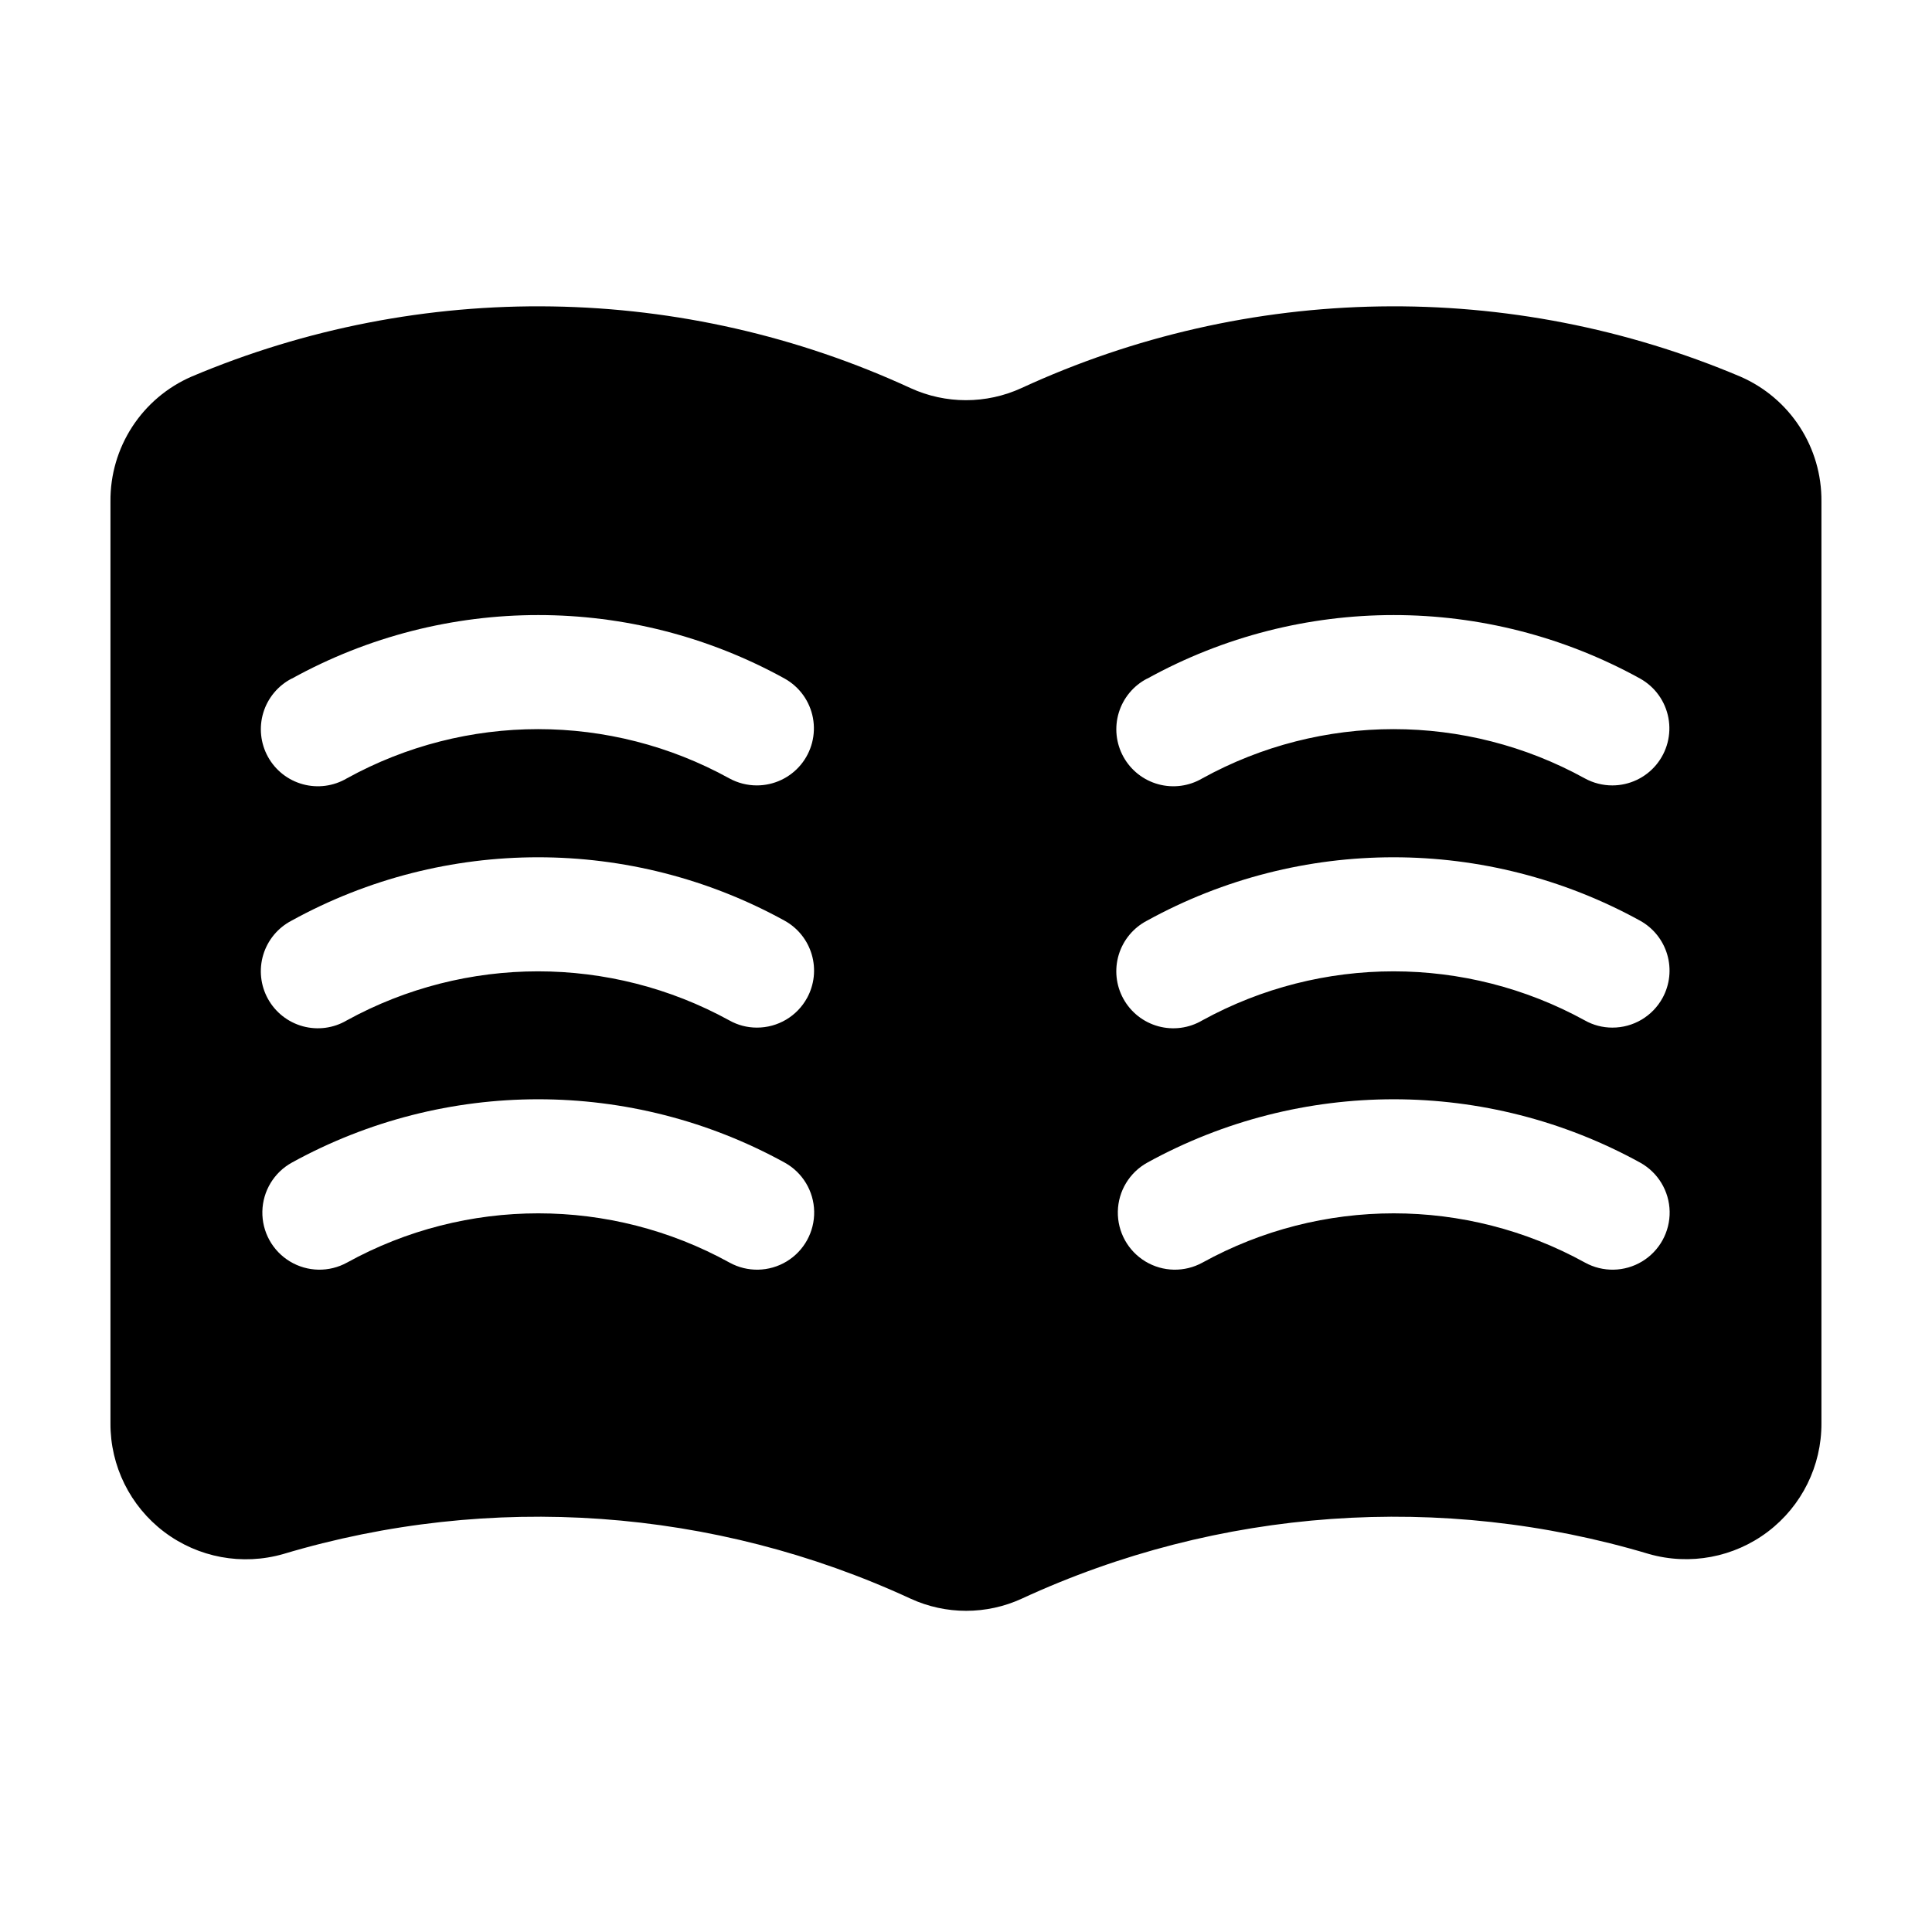 <?xml version="1.0" encoding="UTF-8"?>
<!-- Uploaded to: SVG Repo, www.svgrepo.com, Generator: SVG Repo Mixer Tools -->
<svg fill="#000000" width="800px" height="800px" version="1.1" viewBox="144 144 512 512" xmlns="http://www.w3.org/2000/svg">
 <path d="m219.08 555.83c55.008-16.465 114.14-12.254 166.25 11.84 9.34 4.285 20.086 4.285 29.426 0 52.117-24.094 111.25-28.305 166.25-11.84 10.848 3.086 22.52 0.895 31.504-5.922 8.988-6.816 14.246-17.461 14.191-28.742v-244.3c0.059-7.008-1.941-13.875-5.758-19.754-3.816-5.875-9.277-10.5-15.703-13.297-30.219-12.789-62.777-19.129-95.59-18.609s-65.152 7.891-94.949 21.633c-9.34 4.285-20.086 4.285-29.422 0-29.801-13.742-62.141-21.113-94.953-21.633s-65.371 5.82-95.59 18.609c-6.426 2.797-11.883 7.422-15.699 13.297-3.816 5.879-5.82 12.746-5.762 19.754v244.3c-0.062 11.305 5.211 21.973 14.223 28.793 9.012 6.824 20.711 8.996 31.574 5.871zm228.98-232c40.637-22.441 89.949-22.441 130.59 0 3.926 2.188 6.672 6.008 7.496 10.426 0.824 4.414-0.359 8.969-3.231 12.426-2.867 3.457-7.129 5.457-11.621 5.461-2.551 0.004-5.066-0.637-7.305-1.863-31.547-17.402-69.816-17.402-101.37 0-3.516 2.07-7.719 2.633-11.656 1.555-3.938-1.074-7.269-3.699-9.242-7.269-1.977-3.574-2.418-7.793-1.234-11.695 1.184-3.906 3.898-7.168 7.523-9.039zm136.53 84.641v-0.004c-1.305 2.387-3.231 4.375-5.57 5.758-2.34 1.383-5.012 2.109-7.731 2.102-2.559 0.004-5.074-0.652-7.305-1.914-31.566-17.332-69.801-17.332-101.37 0-3.516 2.074-7.719 2.633-11.656 1.559-3.938-1.078-7.269-3.699-9.242-7.273-1.977-3.57-2.418-7.789-1.234-11.695 1.184-3.906 3.898-7.164 7.523-9.039 40.652-22.371 89.934-22.371 130.59 0 3.516 1.926 6.117 5.168 7.242 9.012s0.676 7.981-1.246 11.492zm-136.53 43.629c40.652-22.375 89.934-22.375 130.59 0 4.734 2.609 7.715 7.547 7.824 12.949 0.105 5.406-2.68 10.457-7.305 13.25-4.629 2.797-10.395 2.91-15.129 0.301-31.547-17.402-69.816-17.402-101.37 0-4.734 2.609-10.5 2.496-15.129-0.301-4.625-2.793-7.41-7.844-7.305-13.25 0.109-5.402 3.09-10.34 7.824-12.949zm-226.71-128.27c40.637-22.441 89.949-22.441 130.59 0 3.926 2.188 6.672 6.008 7.496 10.426 0.824 4.414-0.359 8.969-3.227 12.426-2.871 3.457-7.129 5.457-11.625 5.461-2.551 0.004-5.066-0.637-7.305-1.863-31.547-17.402-69.816-17.402-101.37 0-3.516 2.07-7.719 2.633-11.656 1.555-3.938-1.074-7.269-3.699-9.242-7.269-1.973-3.574-2.418-7.793-1.234-11.695 1.184-3.906 3.898-7.168 7.523-9.039zm136.53 84.641v-0.004c-1.305 2.387-3.227 4.375-5.57 5.758-2.34 1.383-5.012 2.109-7.731 2.102-2.559 0.004-5.074-0.652-7.305-1.914-31.566-17.332-69.801-17.332-101.37 0-3.516 2.074-7.719 2.633-11.656 1.559-3.938-1.078-7.269-3.699-9.242-7.273-1.973-3.57-2.418-7.789-1.234-11.695 1.184-3.906 3.898-7.164 7.523-9.039 40.656-22.371 89.934-22.371 130.59 0 3.516 1.926 6.117 5.168 7.242 9.012s0.676 7.981-1.246 11.492zm-136.53 43.629c40.652-22.375 89.934-22.375 130.59 0 4.734 2.609 7.719 7.547 7.824 12.949 0.105 5.406-2.68 10.457-7.305 13.25-4.629 2.797-10.395 2.91-15.129 0.301-31.547-17.402-69.816-17.402-101.37 0-4.734 2.609-10.5 2.496-15.125-0.301-4.629-2.793-7.414-7.844-7.309-13.25 0.109-5.402 3.09-10.34 7.824-12.949z"/>
</svg>